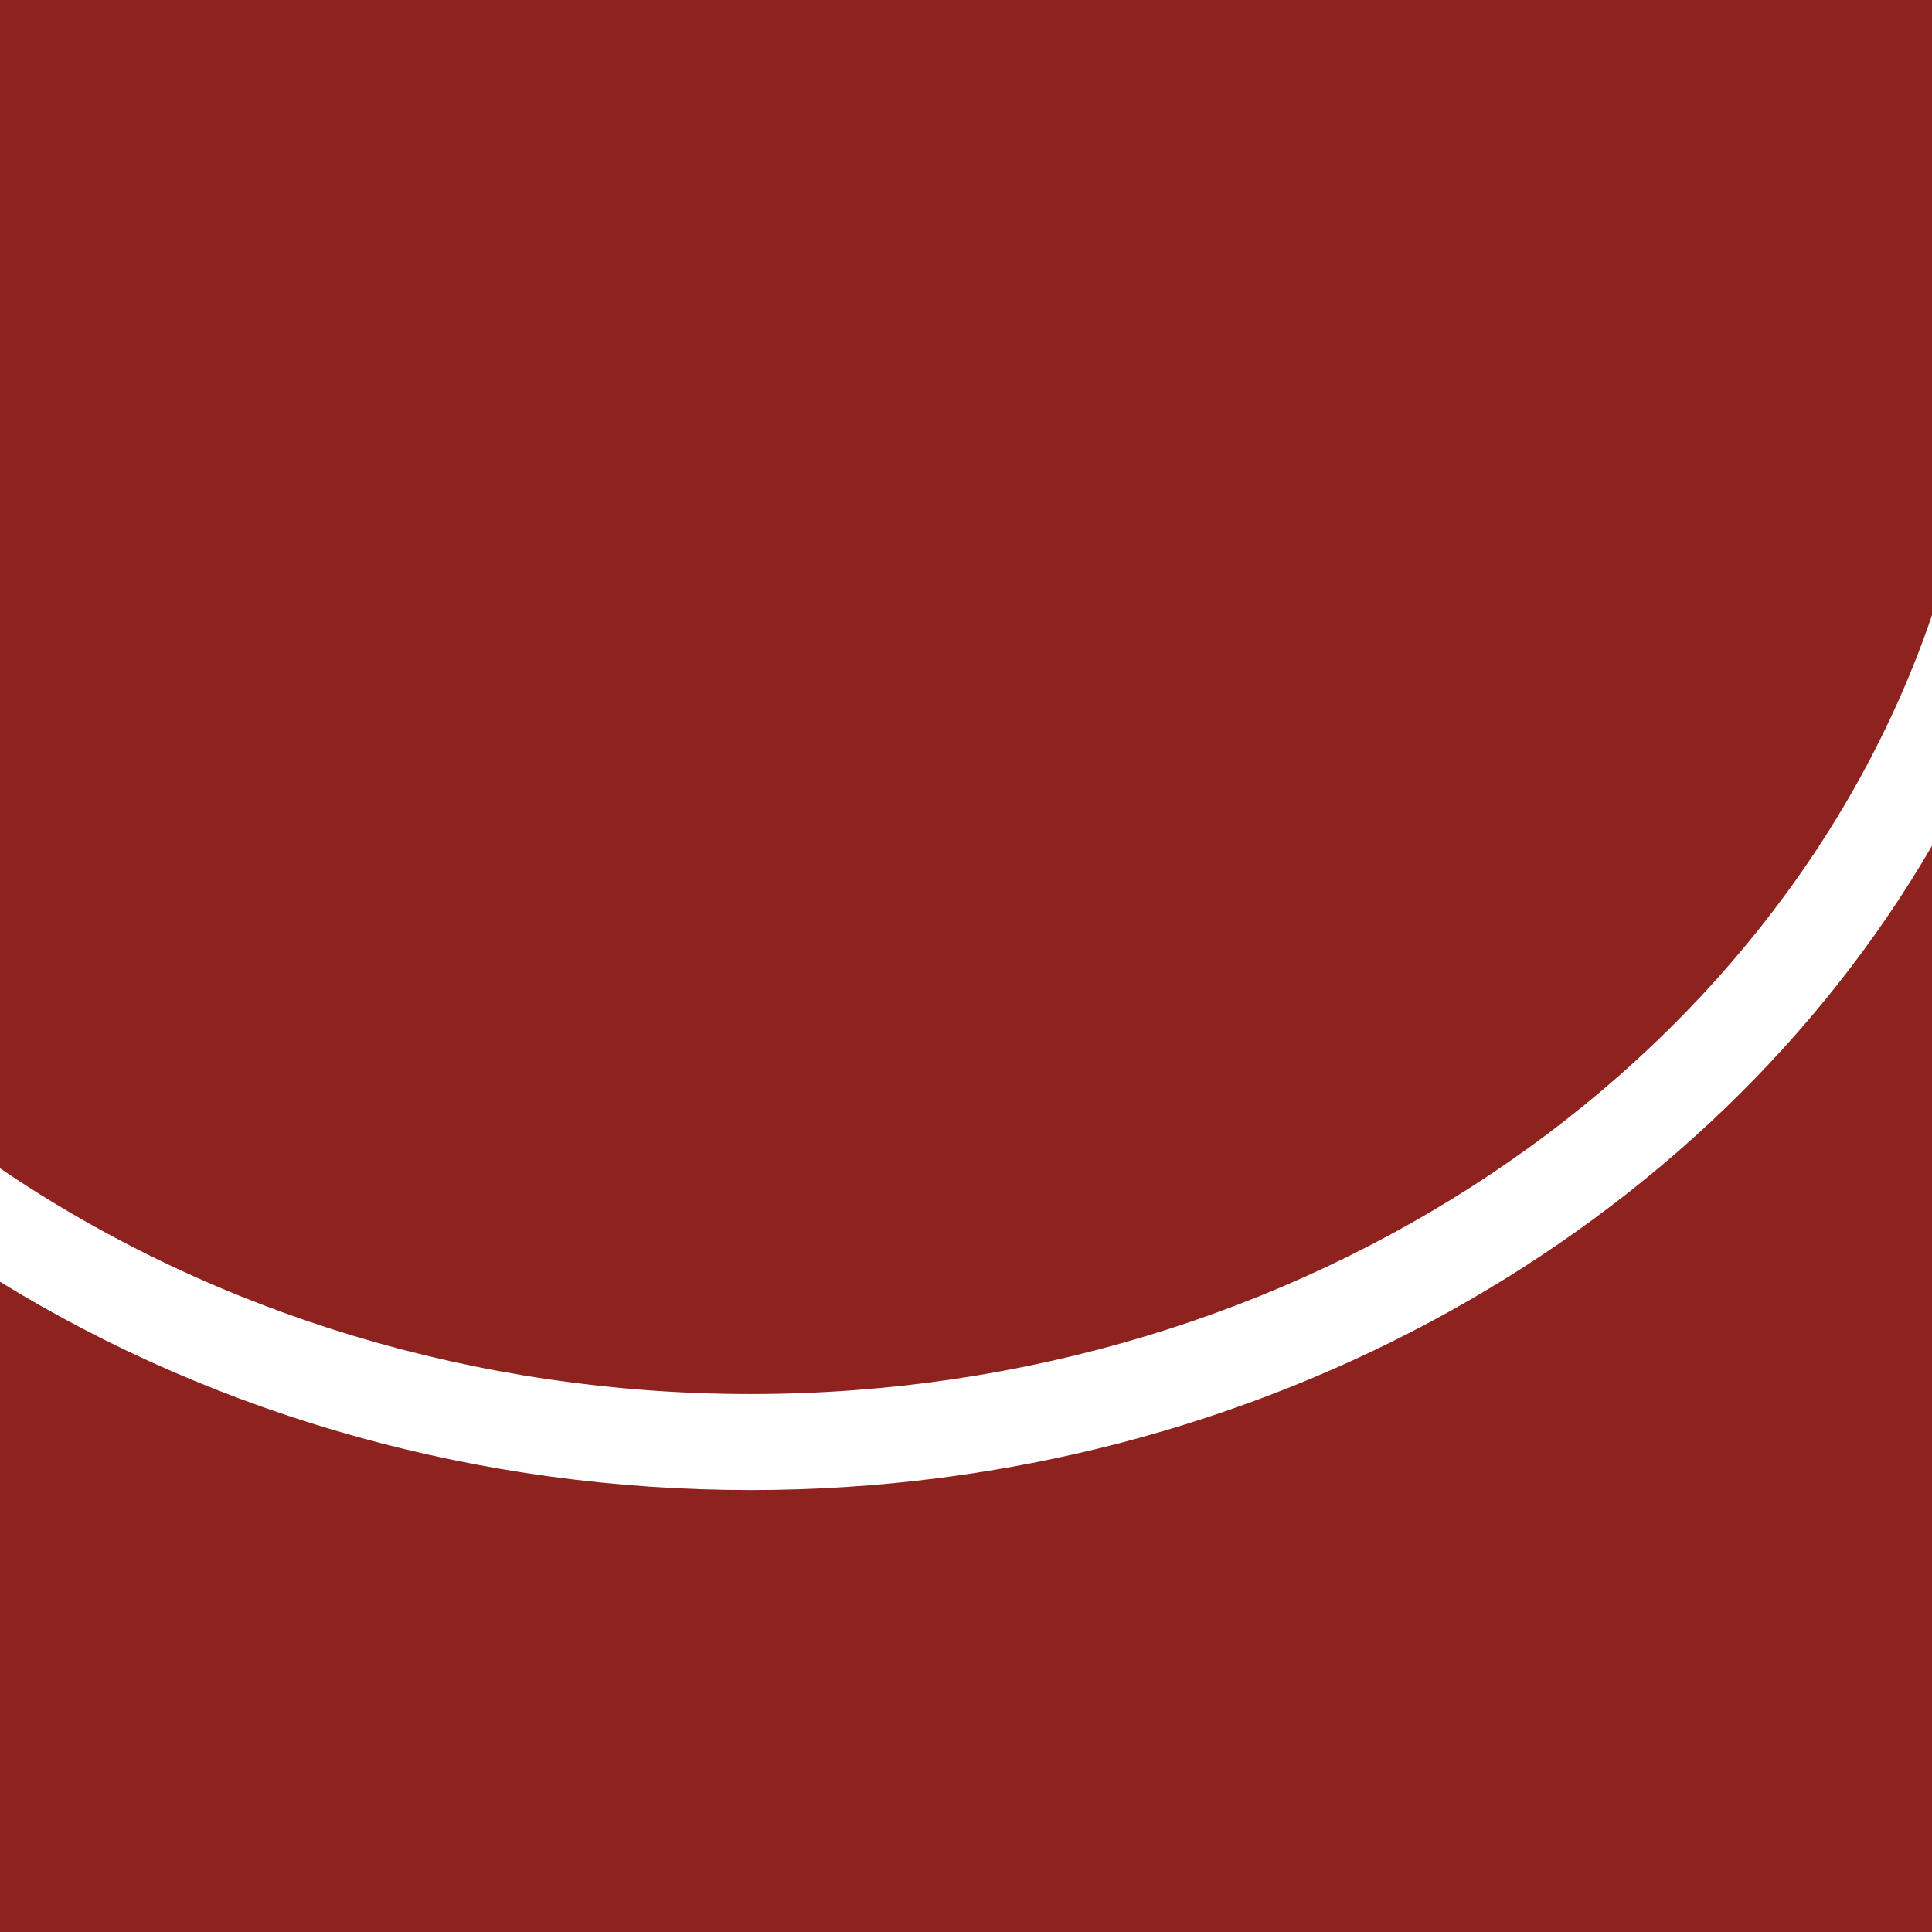 <svg xmlns="http://www.w3.org/2000/svg" version="1.1" xmlns:xlink="http://www.w3.org/1999/xlink" width="32" height="32"><rect width="100%" height="100%" fill="#808080" stroke="none"/><svg id="SvgjsSvg1003" data-name="Слой 2" xmlns="http://www.w3.org/2000/svg" viewBox="0 0 32 32">
  <defs>
    <style>
      .cls-1 {
        fill: #8e221e;
      }

      .cls-2 {
        fill: #fff;
      }
    </style>
  </defs>
  <g id="SvgjsG1002" data-name="Слой 1">
    <rect class="cls-1" width="32" height="32"></rect>
    <path class="cls-2" d="M32,14.01c-3.69,6.35-11.12,10.67-19.57,10.67C7.96,24.68,3.64,23.47,0,21.23v-1.88c3.56,2.42,7.92,3.74,12.43,3.74,9.15,0,17.02-5.41,19.57-12.9v3.82Z"></path>
  </g>
</svg><style>@media (prefers-color-scheme: light) { :root { filter: none; } }
@media (prefers-color-scheme: dark) { :root { filter: none; } }
</style></svg>